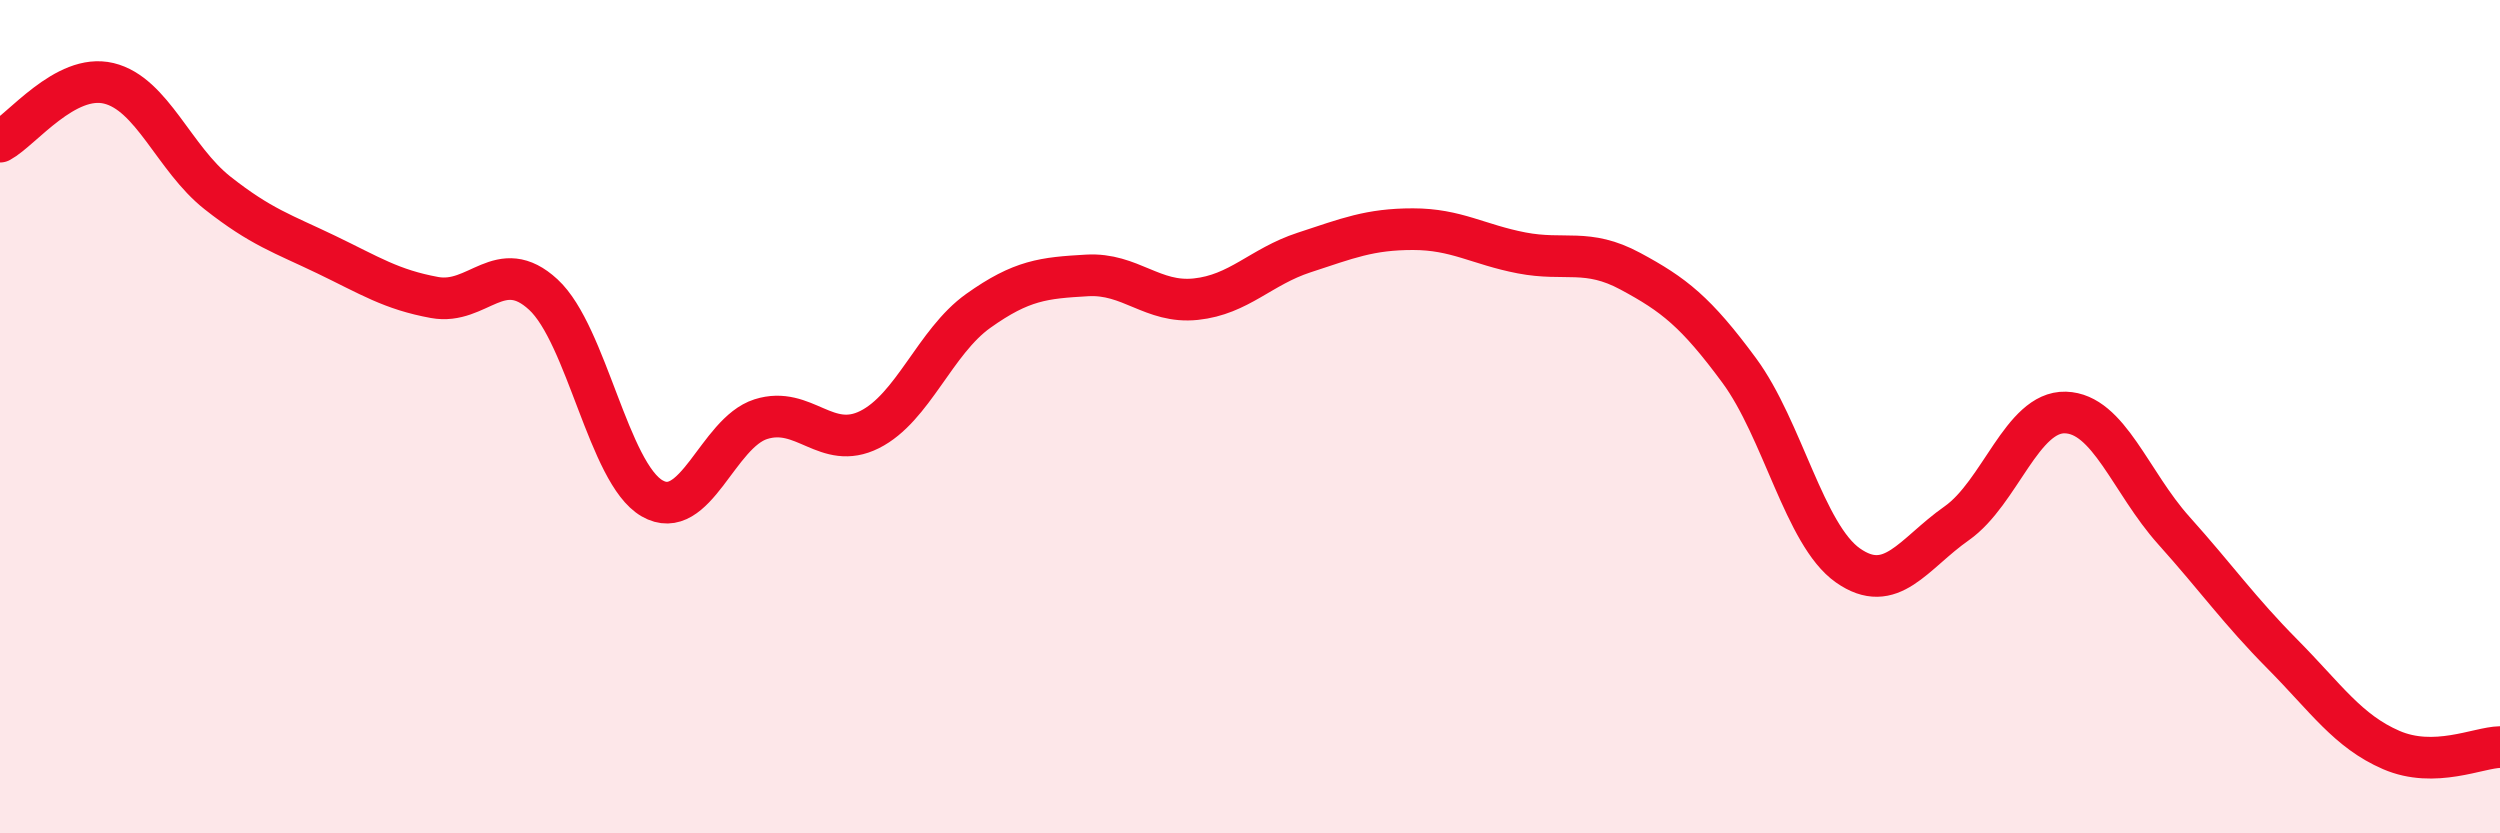 
    <svg width="60" height="20" viewBox="0 0 60 20" xmlns="http://www.w3.org/2000/svg">
      <path
        d="M 0,3.4 C 0.52,3.12 1.57,1.75 2.61,2 C 3.65,2.25 4.18,3.81 5.22,4.63 C 6.26,5.45 6.79,5.61 7.83,6.11 C 8.87,6.61 9.39,6.95 10.43,7.14 C 11.47,7.33 12,6.11 13.04,7.07 C 14.08,8.03 14.61,11.36 15.65,11.96 C 16.69,12.56 17.22,10.39 18.26,10.06 C 19.3,9.73 19.83,10.83 20.87,10.31 C 21.91,9.79 22.44,8.2 23.48,7.46 C 24.52,6.72 25.05,6.67 26.09,6.61 C 27.13,6.55 27.66,7.29 28.7,7.18 C 29.74,7.07 30.26,6.4 31.3,6.06 C 32.34,5.72 32.87,5.5 33.91,5.5 C 34.95,5.5 35.48,5.87 36.52,6.07 C 37.56,6.27 38.09,5.95 39.13,6.51 C 40.17,7.07 40.7,7.48 41.74,8.89 C 42.78,10.3 43.31,12.84 44.35,13.57 C 45.39,14.3 45.92,13.29 46.96,12.56 C 48,11.83 48.53,9.87 49.57,9.9 C 50.61,9.93 51.13,11.57 52.17,12.73 C 53.21,13.89 53.74,14.65 54.78,15.7 C 55.82,16.75 56.35,17.55 57.39,18 C 58.43,18.45 59.48,17.94 60,17.93L60 20L0 20Z"
        fill="#EB0A25"
        opacity="0.1"
        stroke-linecap="round"
        stroke-linejoin="round"
      />
      <path
        d="M 0,3.4 C 0.52,3.12 1.57,1.75 2.61,2 C 3.65,2.25 4.18,3.81 5.22,4.63 C 6.26,5.45 6.79,5.61 7.83,6.11 C 8.87,6.61 9.39,6.95 10.43,7.14 C 11.47,7.33 12,6.11 13.04,7.07 C 14.08,8.03 14.61,11.36 15.65,11.96 C 16.69,12.56 17.22,10.39 18.26,10.06 C 19.3,9.73 19.83,10.83 20.87,10.31 C 21.91,9.79 22.44,8.2 23.48,7.46 C 24.52,6.72 25.05,6.67 26.09,6.61 C 27.13,6.55 27.66,7.29 28.7,7.18 C 29.74,7.07 30.26,6.4 31.3,6.06 C 32.34,5.72 32.87,5.5 33.91,5.5 C 34.95,5.5 35.48,5.87 36.52,6.07 C 37.56,6.27 38.09,5.95 39.13,6.51 C 40.17,7.07 40.7,7.48 41.74,8.89 C 42.78,10.3 43.31,12.84 44.35,13.57 C 45.39,14.3 45.92,13.29 46.96,12.56 C 48,11.83 48.53,9.87 49.57,9.9 C 50.61,9.93 51.13,11.57 52.17,12.73 C 53.21,13.89 53.74,14.65 54.78,15.7 C 55.82,16.75 56.35,17.55 57.39,18 C 58.43,18.45 59.48,17.94 60,17.93"
        stroke="#EB0A25"
        stroke-width="1"
        fill="none"
        stroke-linecap="round"
        stroke-linejoin="round"
      />
    </svg>
  